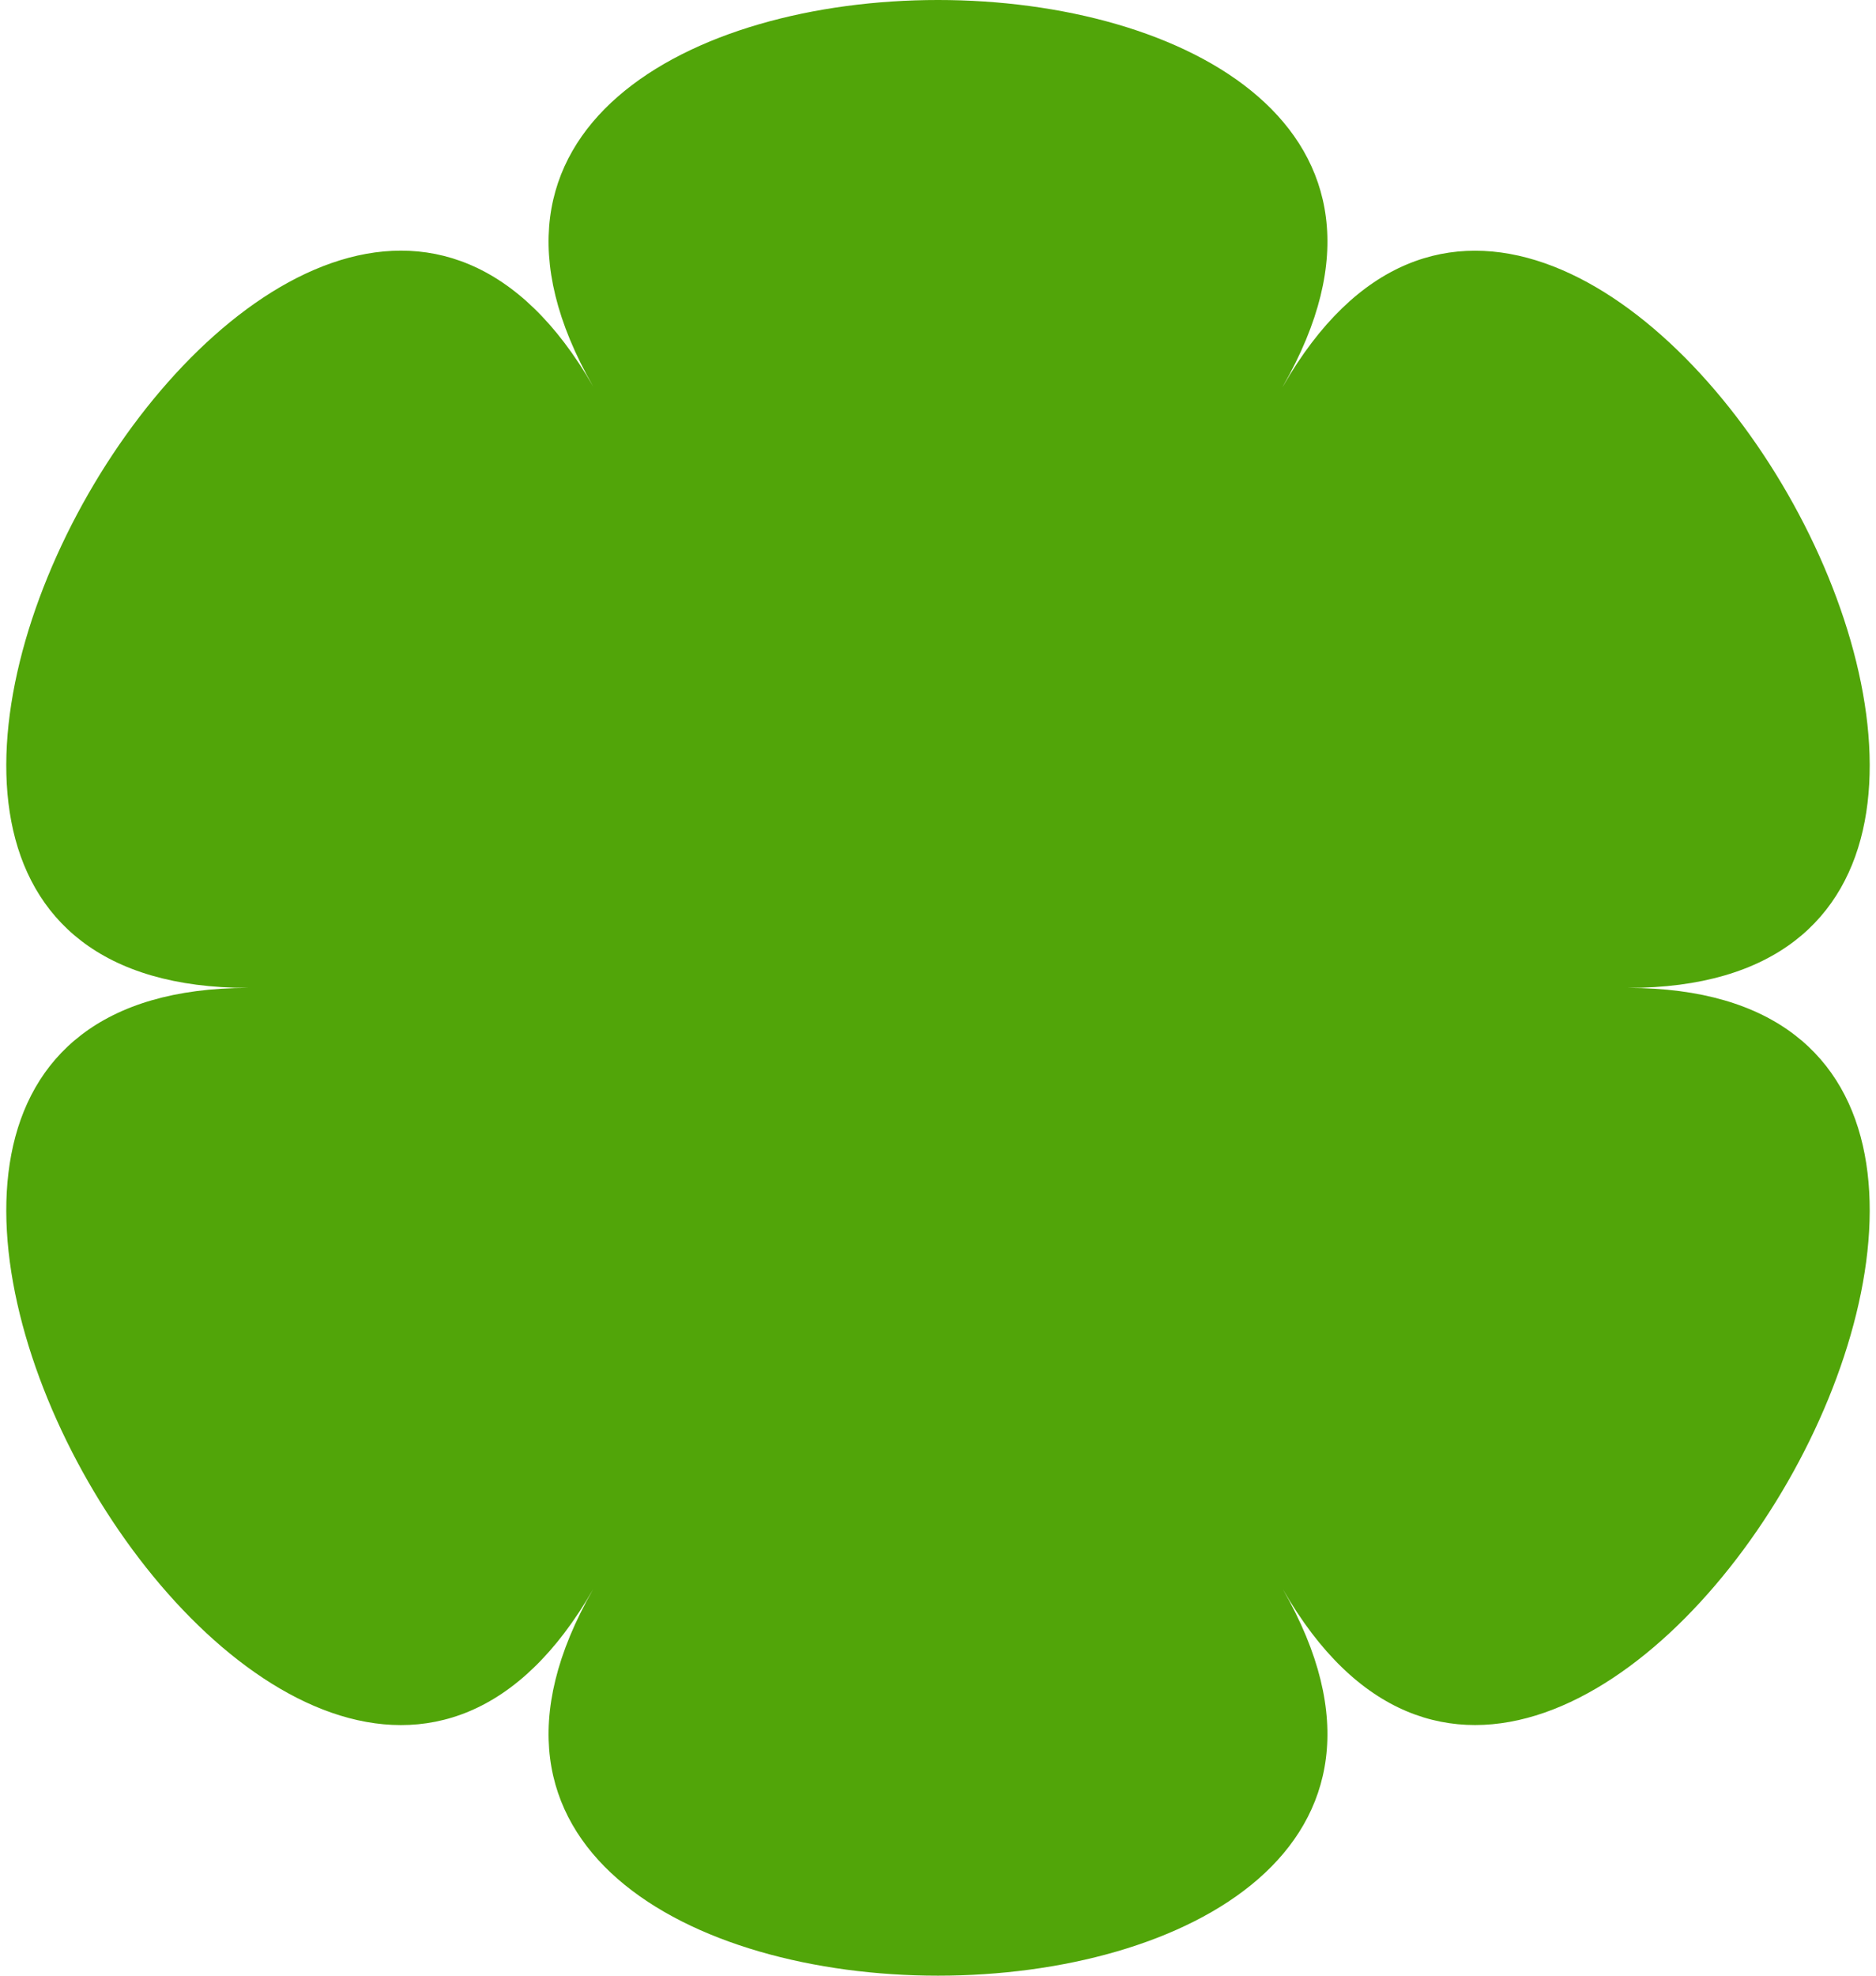 <svg width="76" height="80" viewBox="0 0 76 80" fill="none" xmlns="http://www.w3.org/2000/svg">
<path d="M51.969 15.651C63.943 -5.217 12.057 -5.217 24.031 15.651C12.057 -5.217 -13.885 40.003 10.062 40.003C-13.885 40.003 12.057 85.222 24.031 64.349C12.057 85.217 63.943 85.217 51.969 64.349C63.943 85.217 89.885 40.003 65.938 40.003C89.885 40.003 63.943 -5.217 51.969 15.656V15.651Z" fill="#51A509"/>
</svg>
